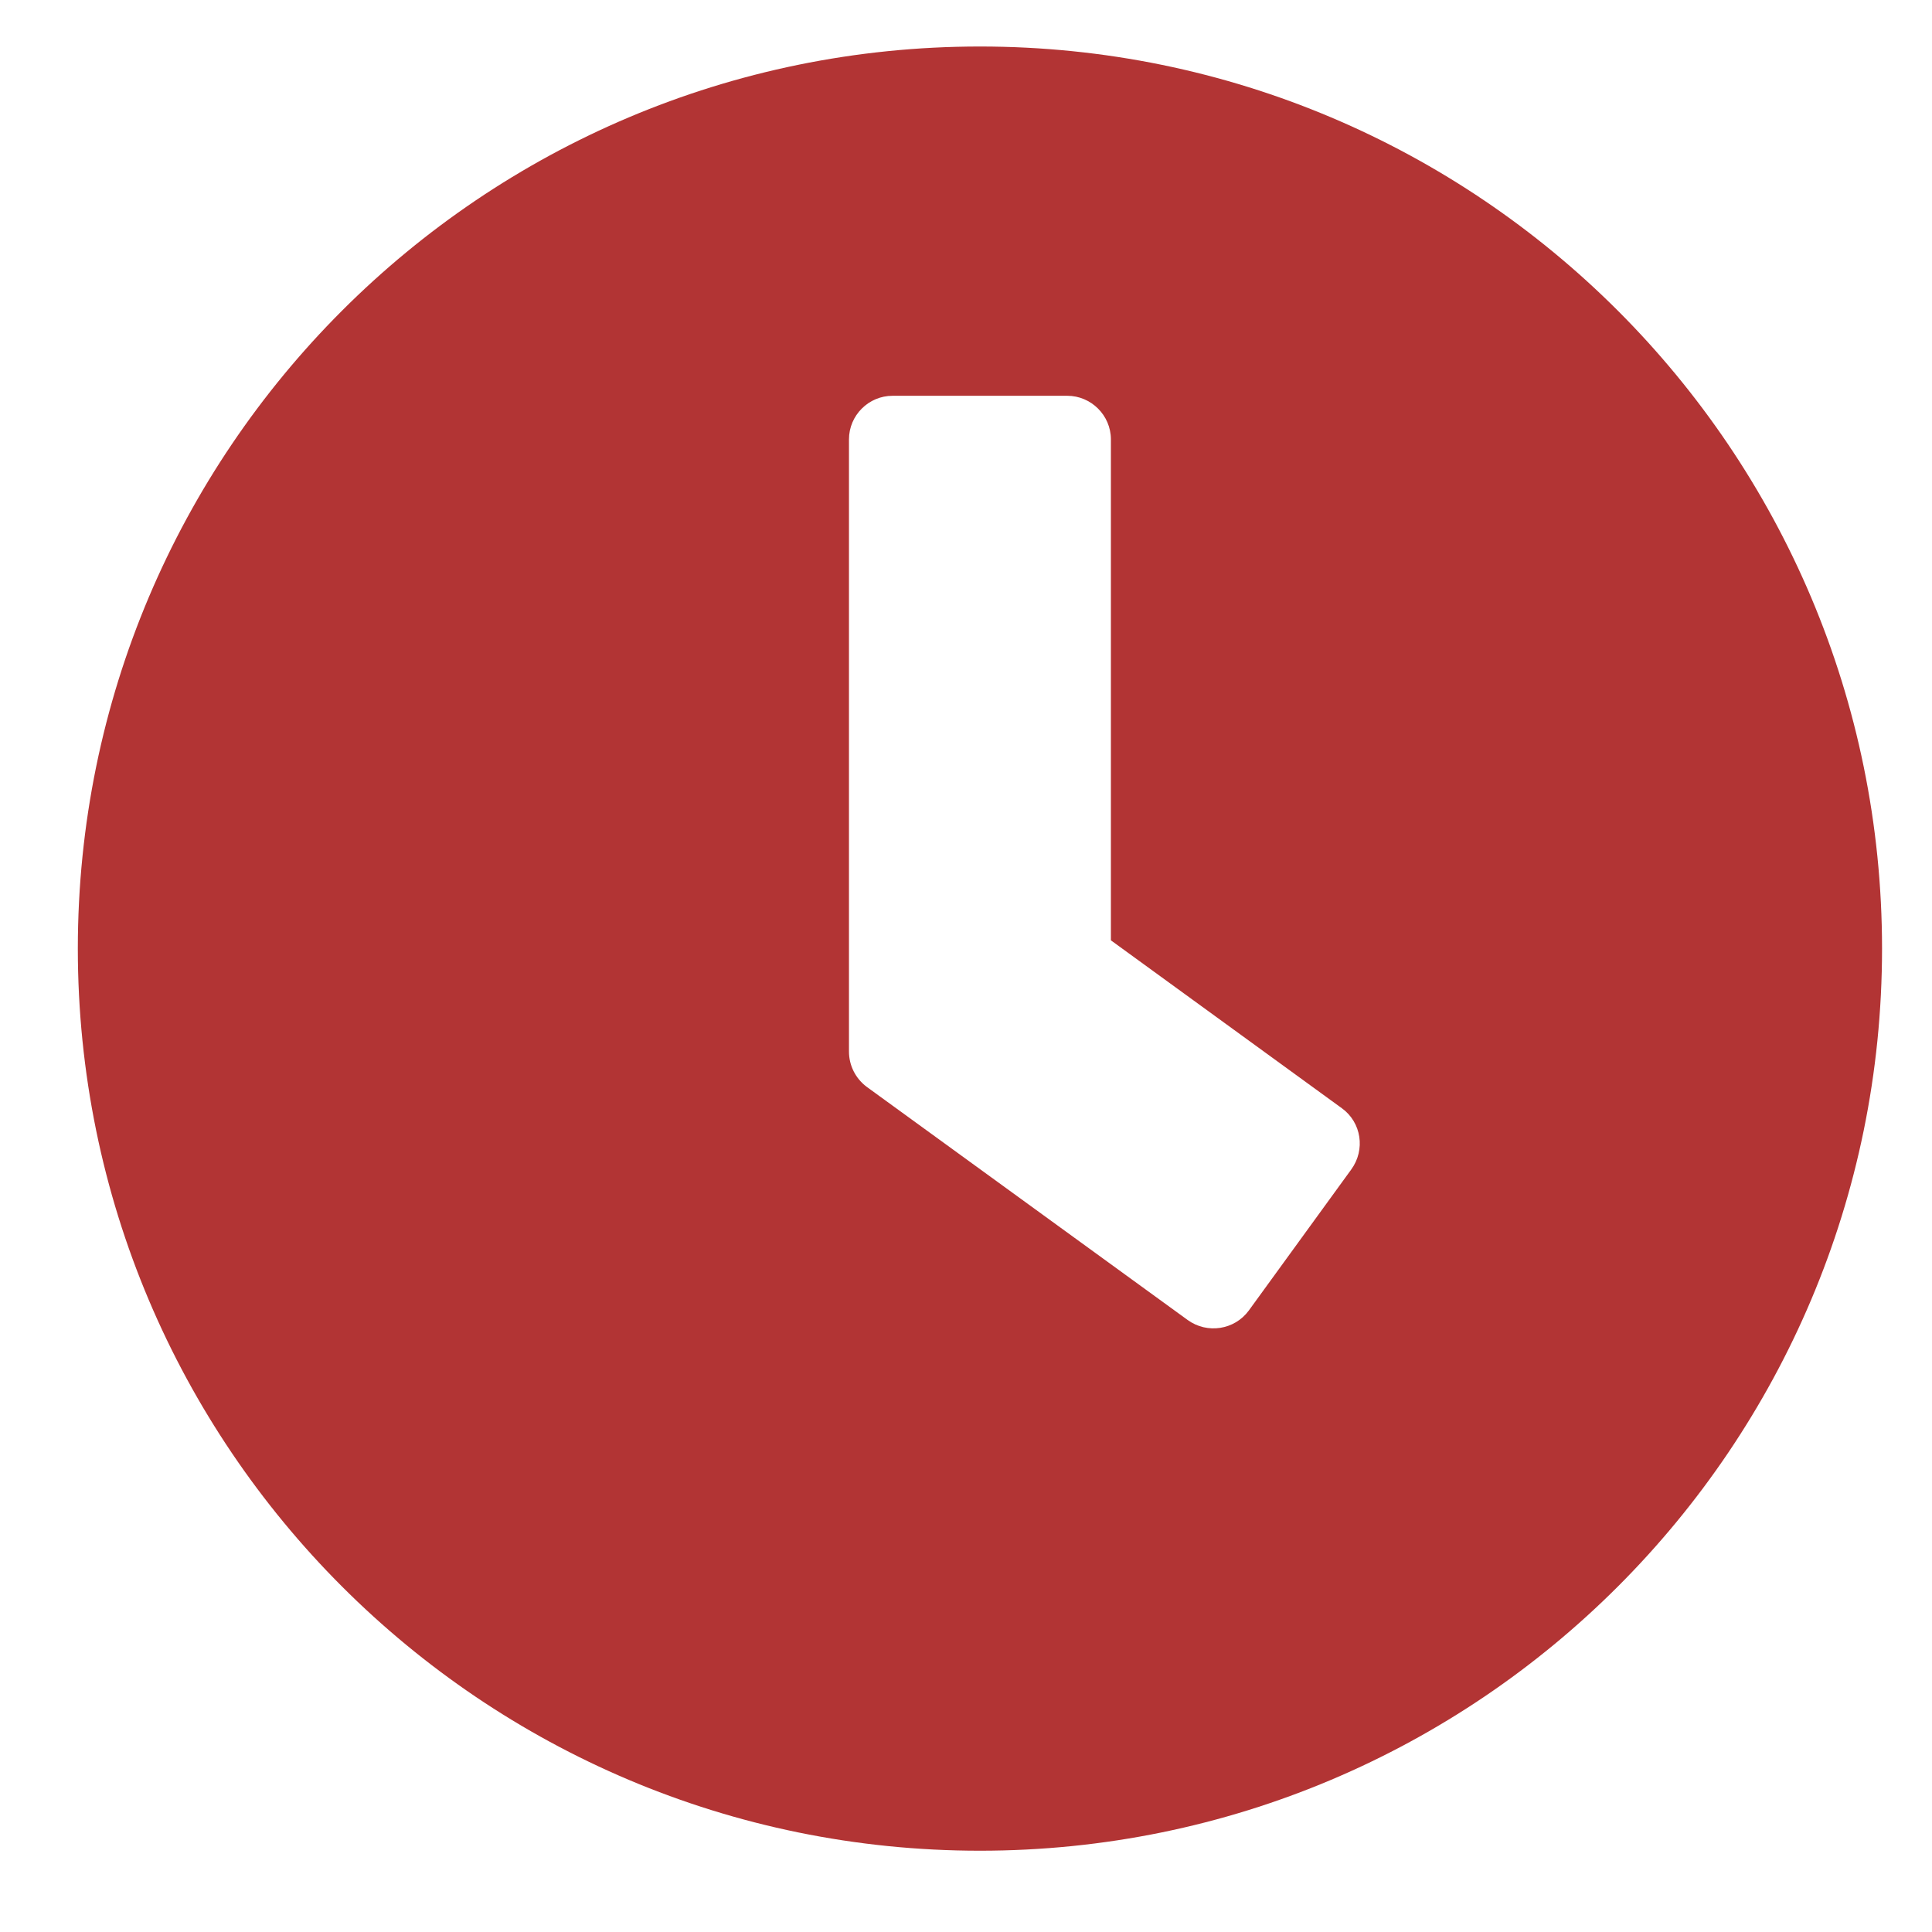 <svg width="14" height="14" viewBox="0 0 14 14" fill="none" xmlns="http://www.w3.org/2000/svg">
<path d="M7.101 0.337C3.49 0.337 0.564 3.263 0.564 6.874C0.564 10.485 3.49 13.411 7.101 13.411C10.712 13.411 13.638 10.485 13.638 6.874C13.638 3.263 10.712 0.337 7.101 0.337ZM8.606 9.565L6.281 7.876C6.199 7.815 6.152 7.72 6.152 7.62V3.184C6.152 3.01 6.294 2.868 6.468 2.868H7.734C7.907 2.868 8.05 3.01 8.05 3.184V6.814L9.724 8.031C9.866 8.134 9.895 8.332 9.792 8.474L9.049 9.497C8.946 9.637 8.748 9.668 8.606 9.565Z" fill="#B23434"/>
</svg>
